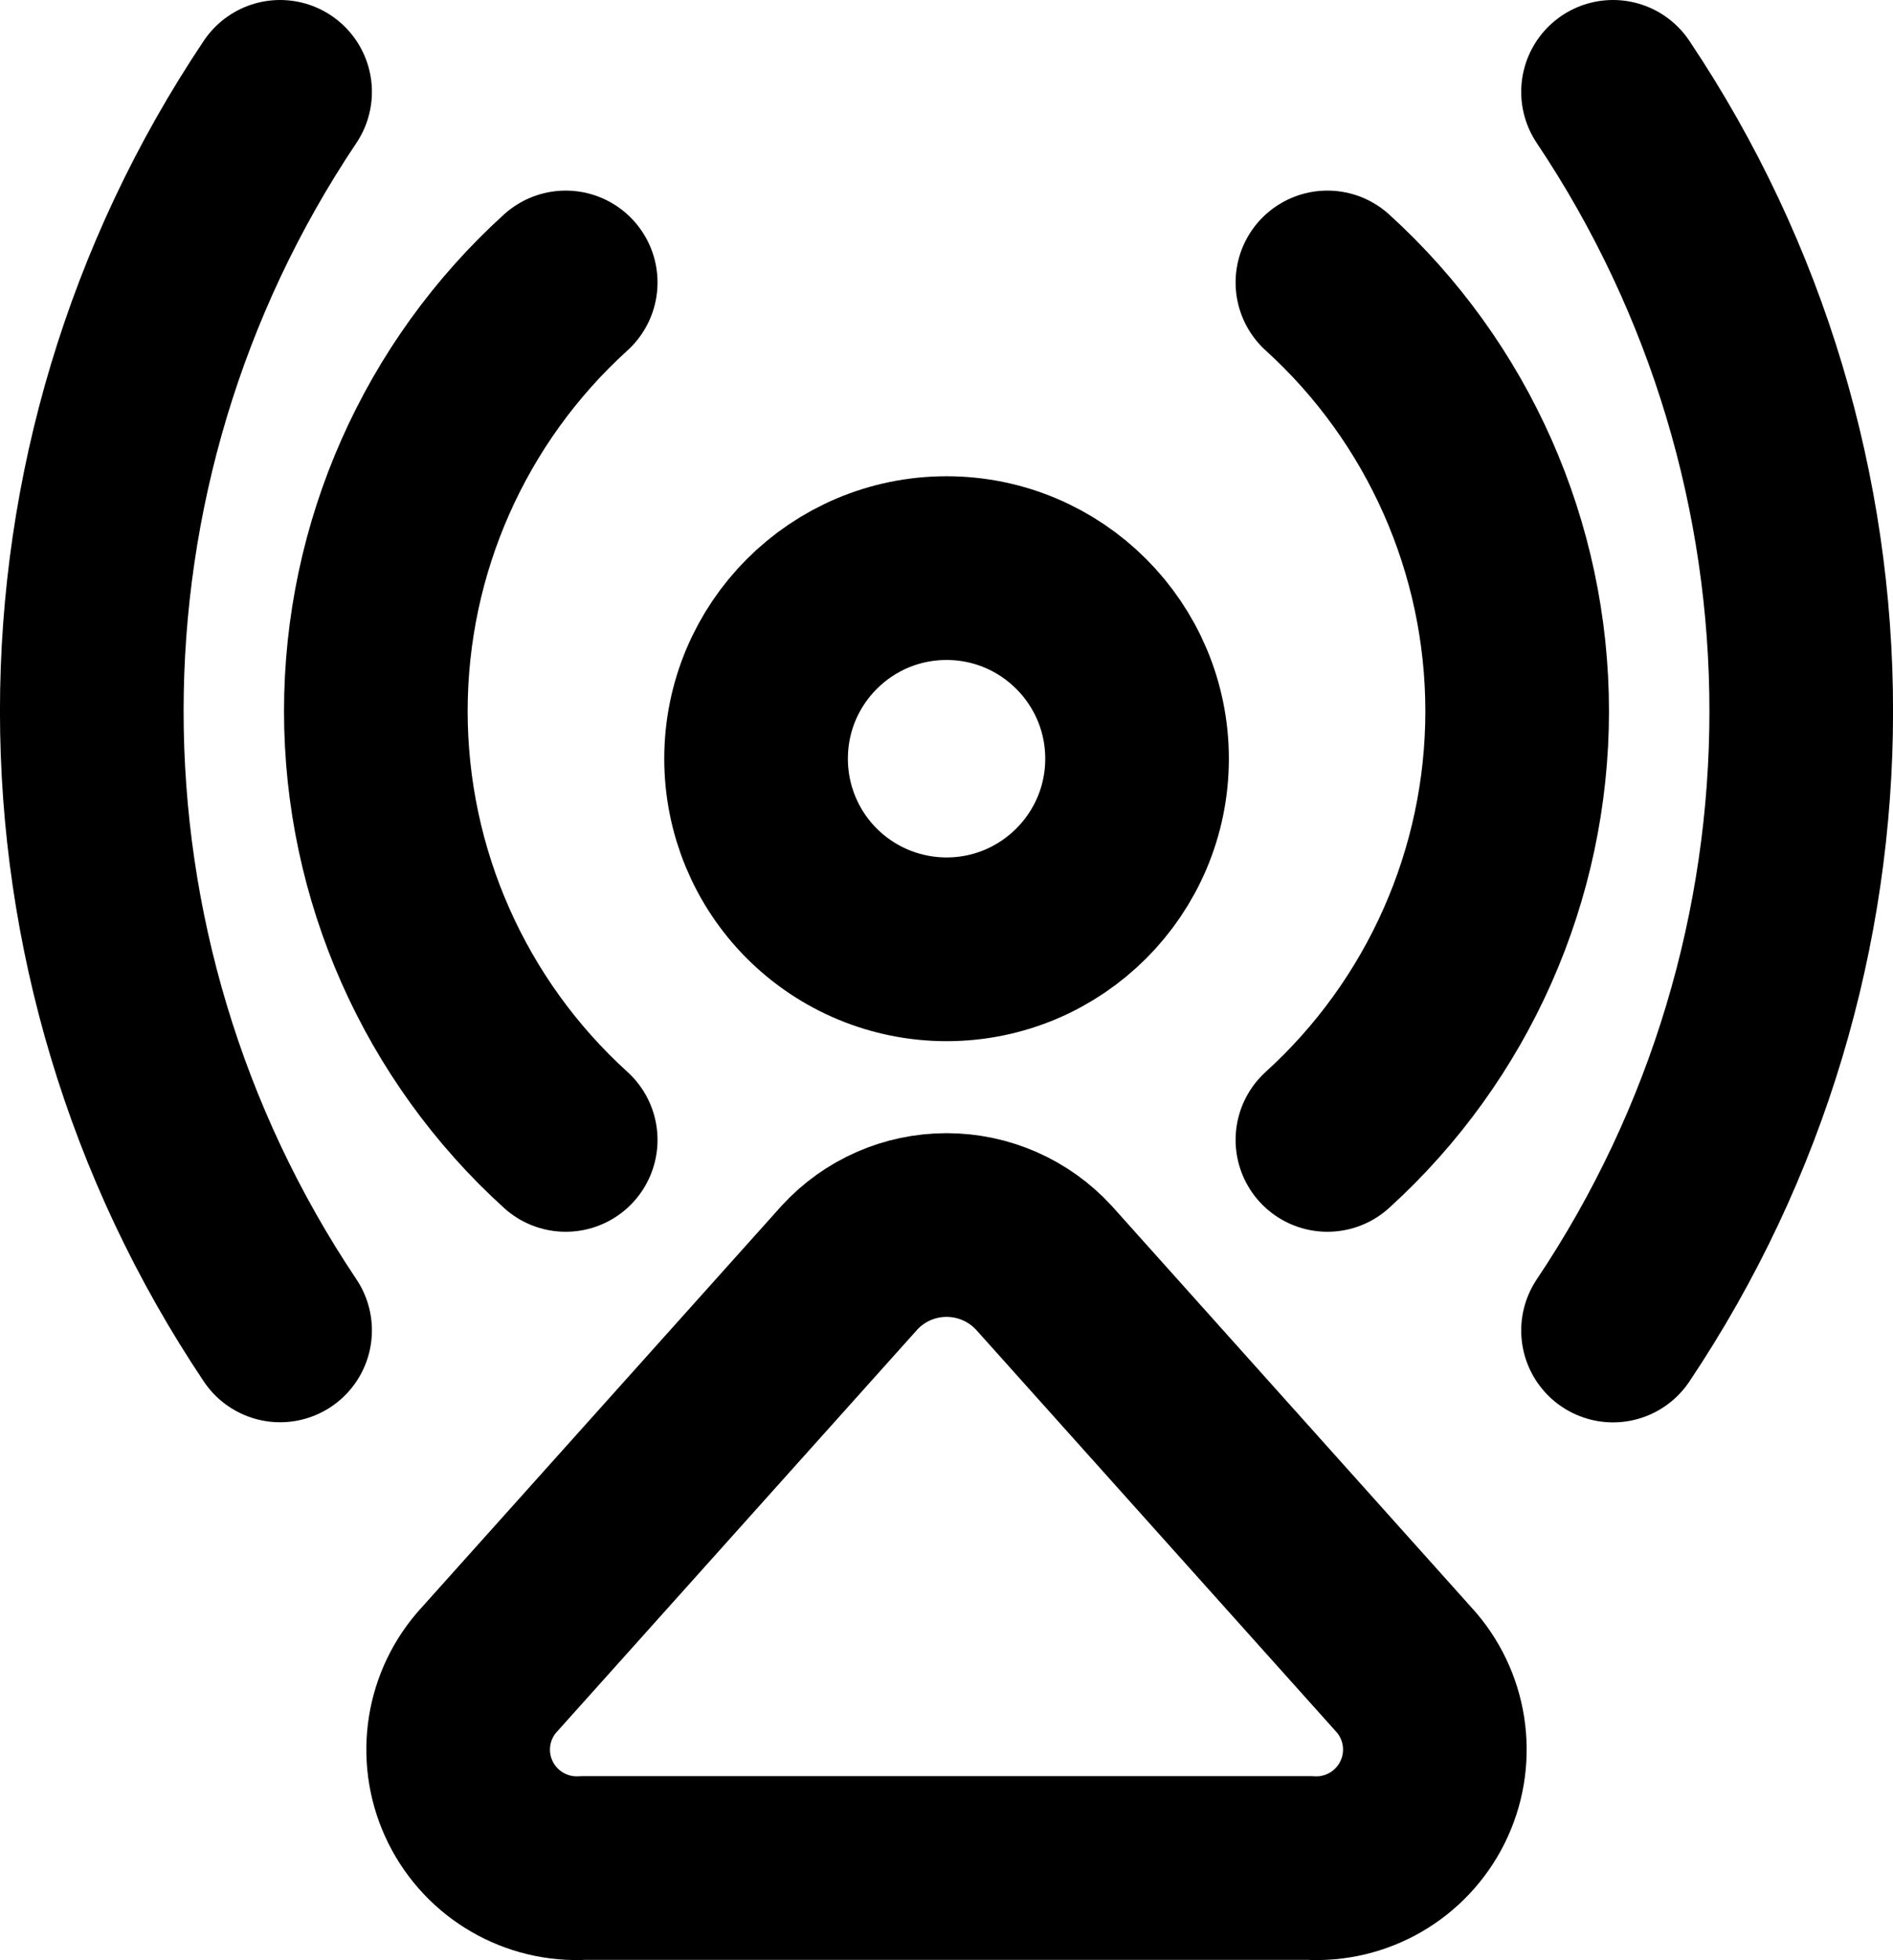 <?xml version="1.0" encoding="UTF-8"?>
<svg width="15.463px" height="16.003px" viewBox="0 0 15.463 16.003" version="1.1" xmlns="http://www.w3.org/2000/svg" xmlns:xlink="http://www.w3.org/1999/xlink">
    <title>cir</title>
    <g id="Page-1" stroke="none" stroke-width="1" fill="none" fill-rule="evenodd" stroke-linecap="round" stroke-linejoin="round">
        <g id="Icons" transform="translate(-132.25, -53.25)" stroke="#000000" stroke-width="1.5">
            <g id="cir" transform="translate(133, 54)">
                <path d="M5.426,5.444 C5.426,4.585 6.122,3.888 6.982,3.888 C7.841,3.888 8.538,4.585 8.538,5.444 C8.538,6.303 7.841,7 6.982,7 C6.569,7 6.173,6.836 5.881,6.544 C5.589,6.252 5.426,5.857 5.426,5.444 L5.426,5.444 Z" id="Vector-17"></path>
                <path d="M10.74,12.906 L7.777,9.6 C7.572,9.377 7.284,9.251 6.982,9.251 C6.68,9.251 6.392,9.377 6.188,9.6 L3.224,12.906 C2.972,13.201 2.921,13.618 3.094,13.965 C3.267,14.312 3.63,14.523 4.018,14.5 L9.946,14.5 C10.333,14.523 10.696,14.312 10.869,13.965 C11.042,13.618 10.991,13.201 10.74,12.906 L10.74,12.906 Z" id="Vector-18"></path>
                <path d="M3.871,8.556 C2.883,7.66 2.32,6.389 2.32,5.056 C2.32,3.723 2.883,2.452 3.871,1.556 M10.093,8.556 C11.08,7.66 11.643,6.389 11.643,5.056 C11.643,3.723 11.08,2.452 10.093,1.556 M12.426,10.112 C14.476,7.053 14.476,3.059 12.426,0 M1.538,10.111 C-0.513,7.052 -0.513,3.059 1.538,2.66453526e-15" id="Vector-19"></path>
            </g>
        </g>
    </g>
</svg>
